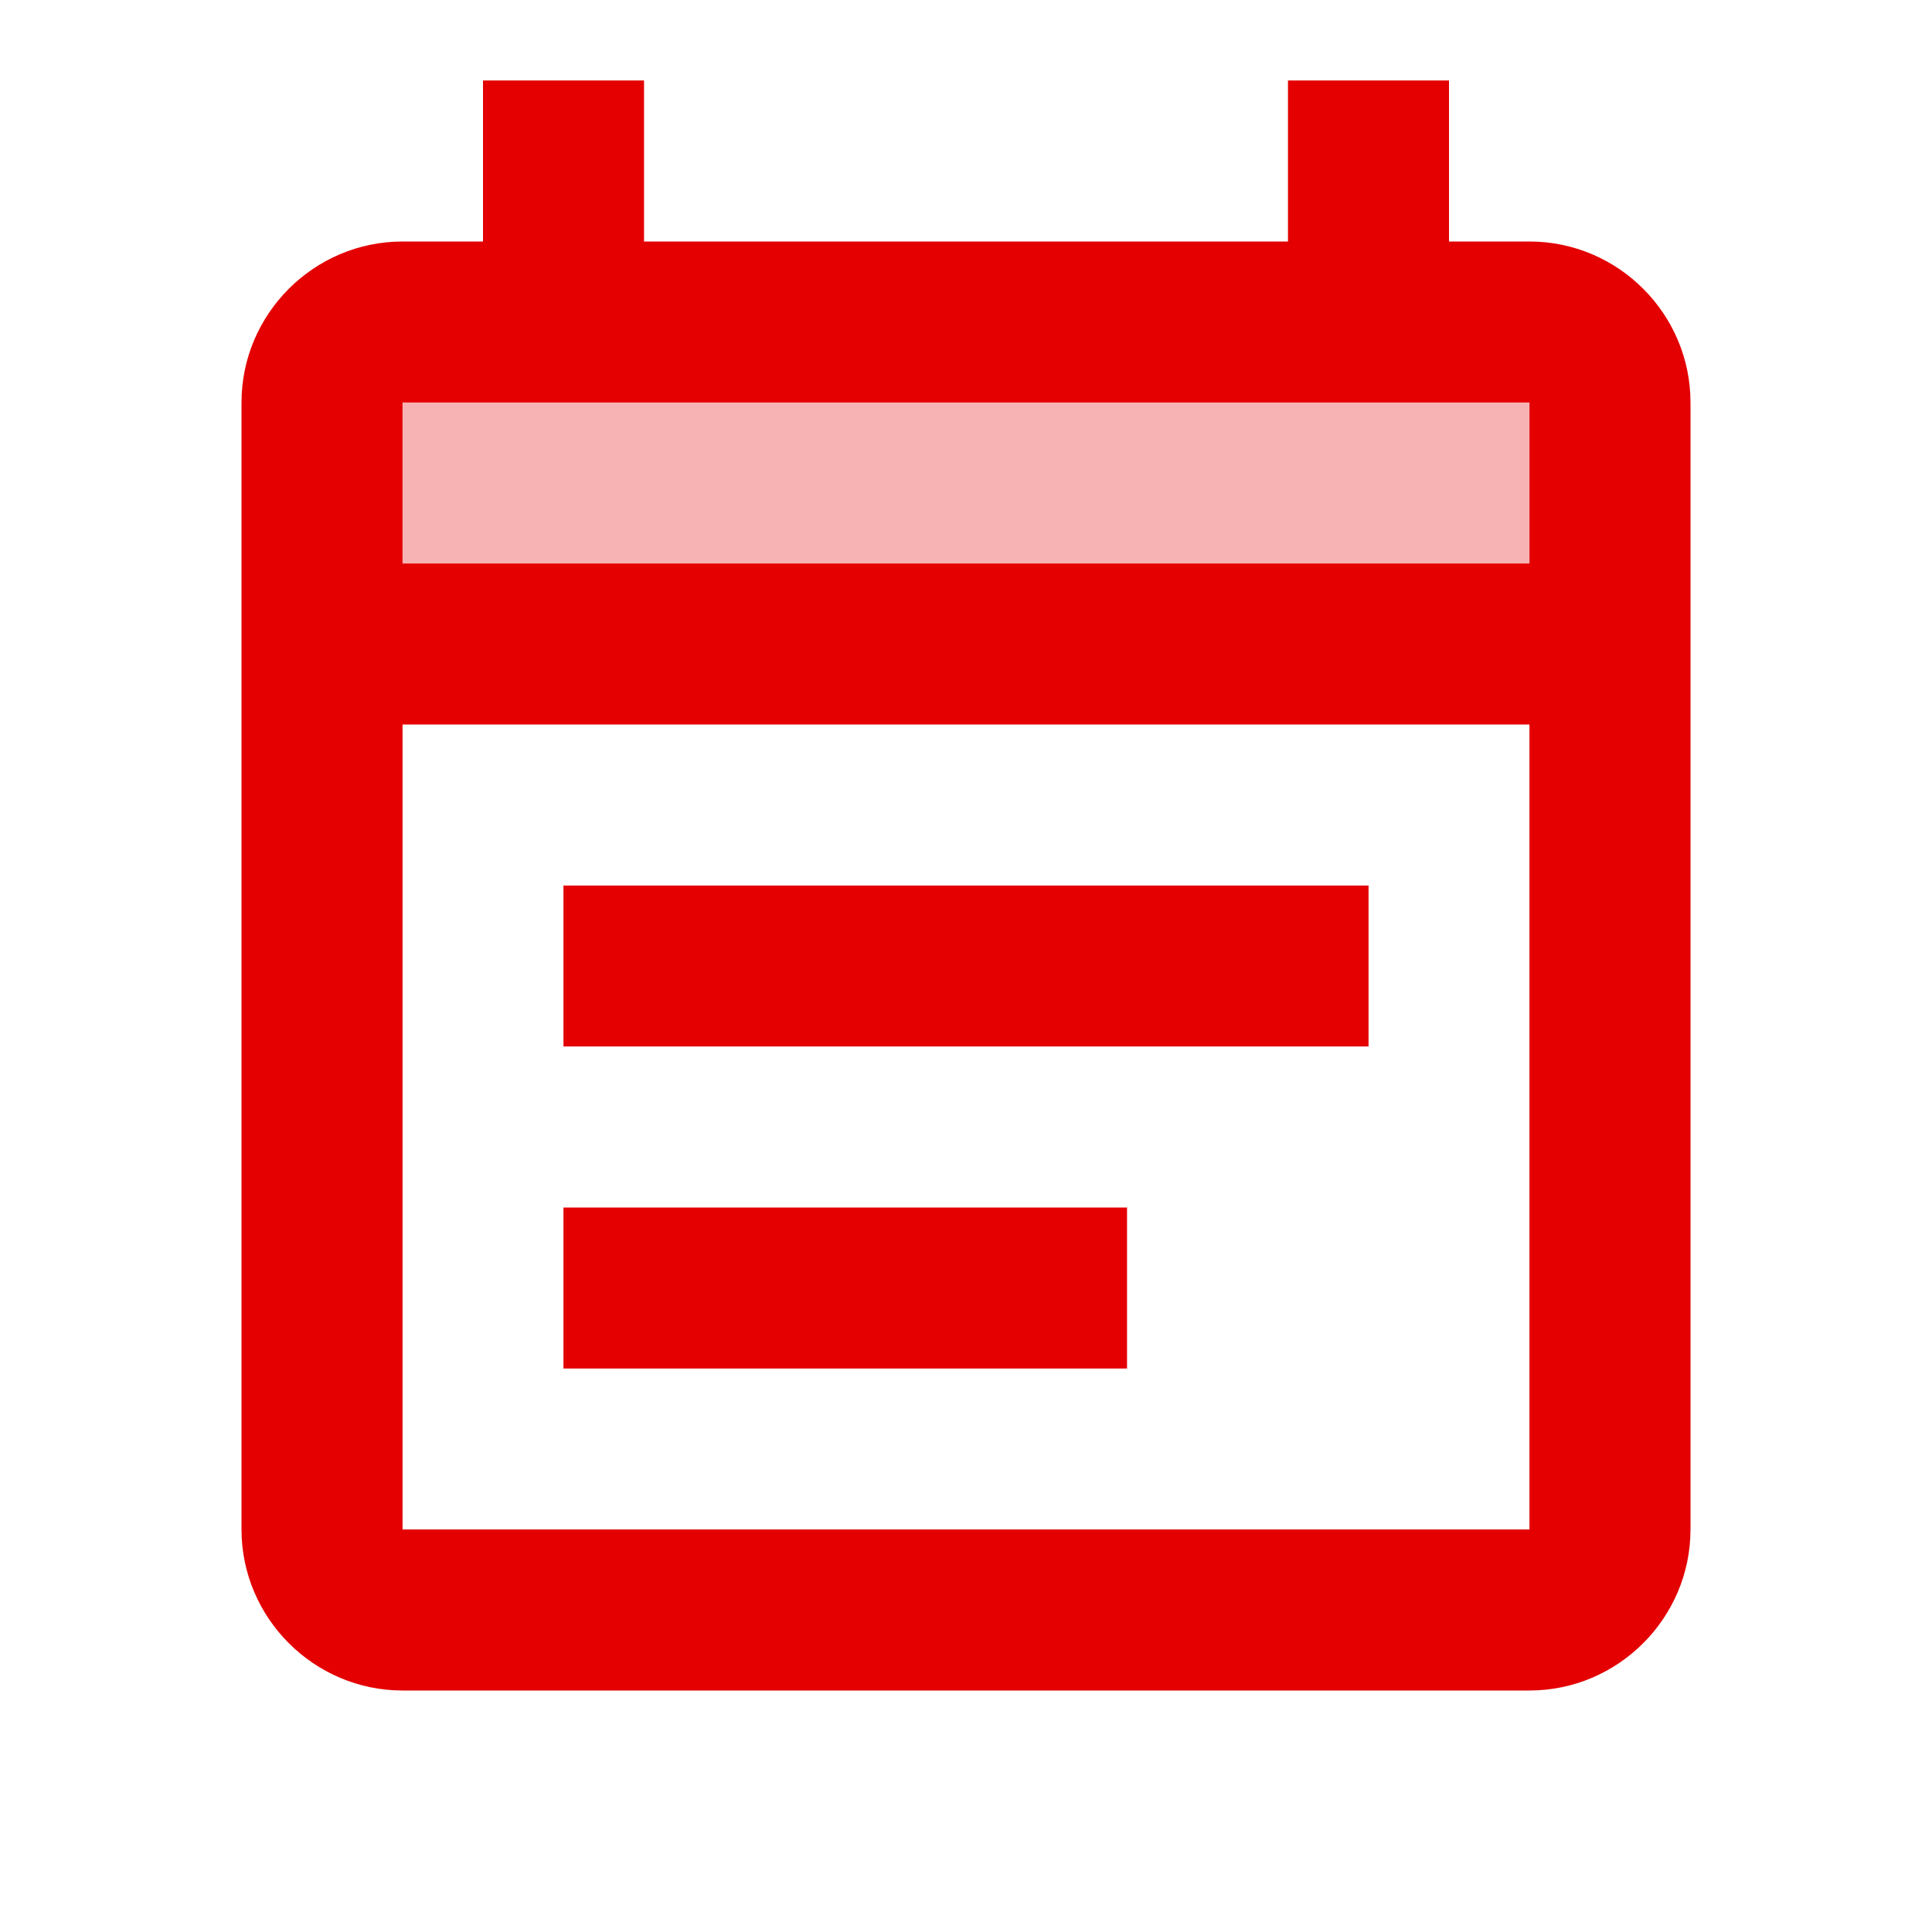 <svg width="17" height="17" viewBox="0 0 17 17" fill="none" xmlns="http://www.w3.org/2000/svg">
<g id="ic:twotone-event-note">
<path id="Vector" opacity="0.3" d="M3.542 3.542H13.459V4.958H3.542V3.542Z" fill="#E40001"/>
<path id="Vector_2" d="M13.458 2.125H12.75V0.708H11.333V2.125H5.667V0.708H4.25V2.125H3.542C2.763 2.125 2.125 2.762 2.125 3.542V13.458C2.125 14.237 2.763 14.875 3.542 14.875H13.458C14.238 14.875 14.875 14.237 14.875 13.458V3.542C14.875 2.762 14.238 2.125 13.458 2.125ZM13.458 13.458H3.542V6.375H13.458V13.458ZM13.458 4.958H3.542V3.542H13.458V4.958ZM4.958 7.792H12.042V9.208H4.958V7.792ZM4.958 10.625H9.917V12.042H4.958V10.625Z" fill="#E40001"/>
</g>
</svg>
